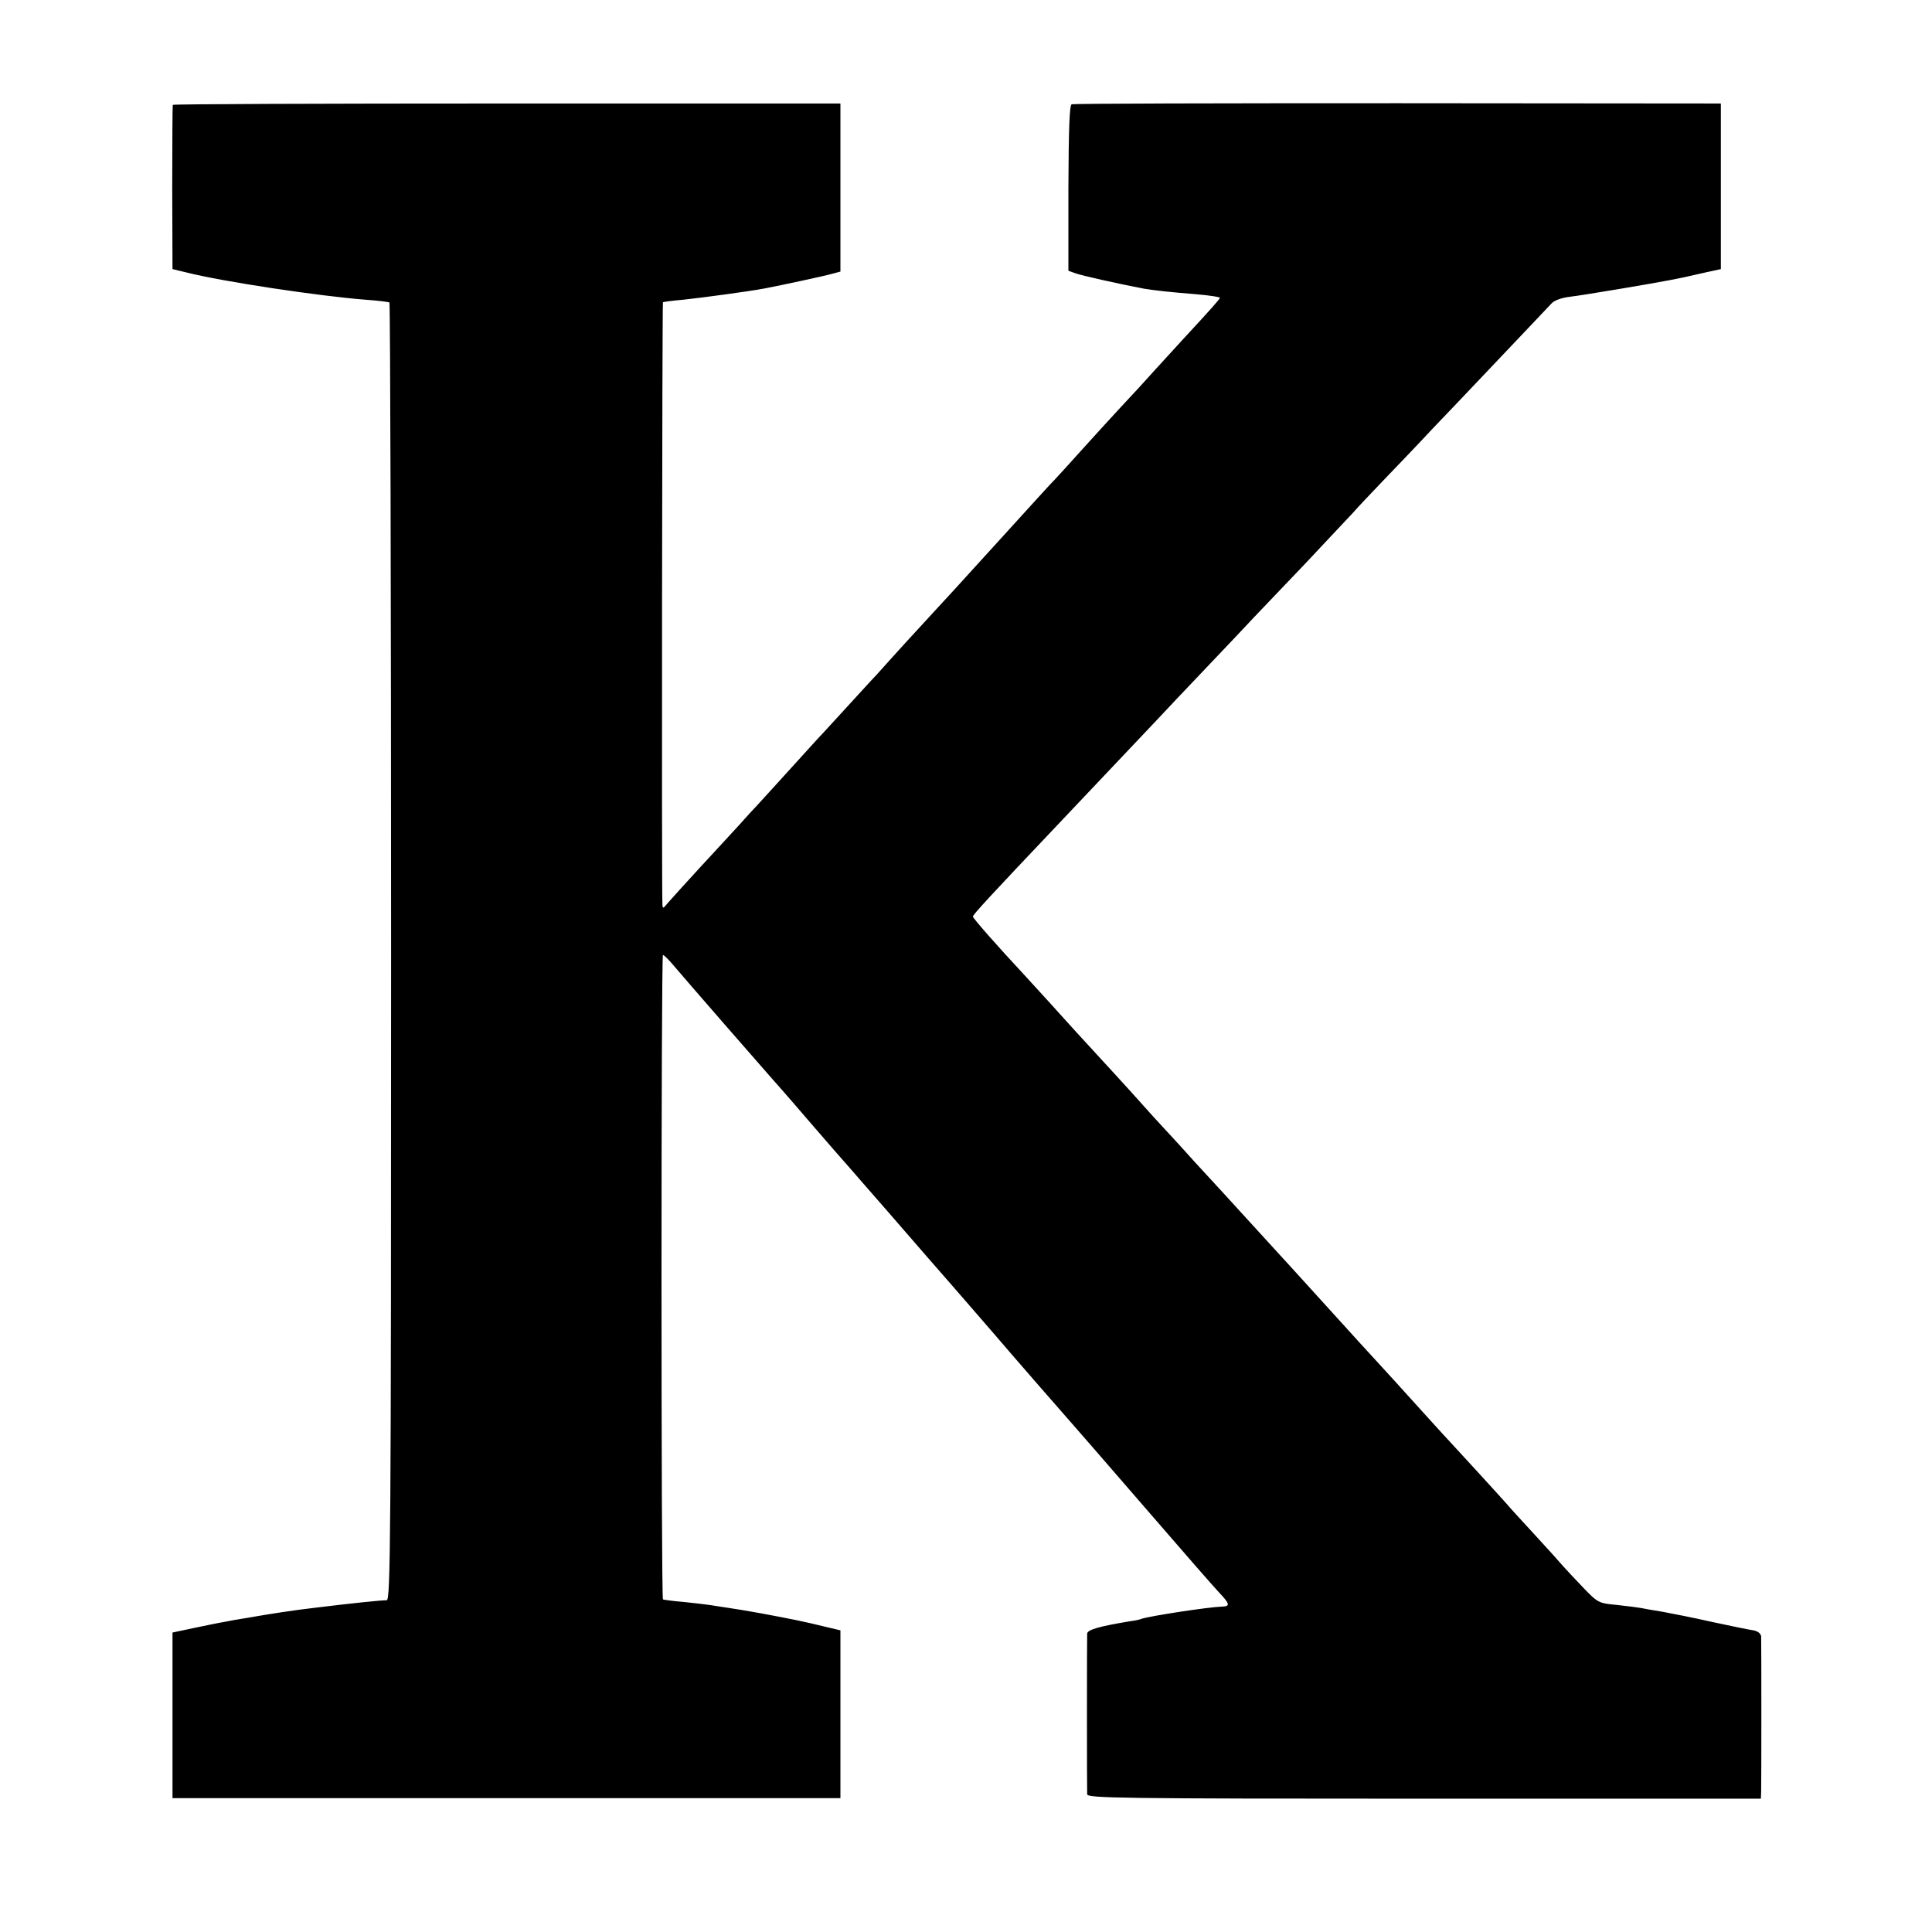 <?xml version="1.0" standalone="no"?>
<!DOCTYPE svg PUBLIC "-//W3C//DTD SVG 20010904//EN"
 "http://www.w3.org/TR/2001/REC-SVG-20010904/DTD/svg10.dtd">
<svg version="1.0" xmlns="http://www.w3.org/2000/svg"
 width="700pt" height="700pt" viewBox="0 0 700 700"
 preserveAspectRatio="xMidYMid meet">
<g transform="translate(0,700) scale(0.1,-0.1)"
fill="#000000" stroke="none">
<path d="M626 6620 c-1 -3 -2 -138 -2 -300 l1 -295 50 -12 c129 -33 482 -86
650 -99 44 -3 83 -8 86 -10 3 -2 6 -1061 6 -2353 0 -2138 -2 -2349 -16 -2349
-21 0 -119 -10 -258 -27 -78 -9 -163 -22 -248 -37 -33 -5 -71 -12 -85 -15 -14
-2 -61 -12 -105 -21 l-80 -17 0 -300 0 -300 1210 0 1210 0 0 304 0 304 -55 13
c-77 19 -122 28 -235 49 -44 8 -98 17 -120 20 -22 3 -51 8 -65 10 -14 2 -56 7
-95 11 -38 3 -72 8 -73 9 -7 6 -7 2335 0 2335 3 0 19 -15 35 -34 43 -51 347
-400 353 -406 3 -3 64 -72 135 -155 71 -82 134 -155 140 -161 5 -6 33 -37 61
-70 28 -32 134 -153 234 -269 101 -115 206 -237 234 -269 69 -81 272 -314 305
-351 14 -16 130 -149 256 -295 126 -146 244 -281 262 -300 39 -41 41 -50 11
-51 -54 -2 -260 -34 -291 -44 -7 -3 -25 -7 -42 -9 -115 -19 -155 -31 -156 -45
-1 -21 -1 -562 0 -582 1 -14 114 -16 1221 -16 l1220 0 1 26 c1 31 1 539 0 562
-1 10 -12 19 -28 22 -16 2 -82 16 -148 30 -66 15 -147 31 -180 37 -33 5 -69
12 -80 14 -11 2 -50 7 -87 11 -66 6 -69 8 -122 63 -30 31 -63 67 -73 78 -10
12 -56 63 -103 114 -47 51 -92 100 -100 110 -21 24 -181 199 -200 219 -9 9
-56 61 -105 115 -50 55 -97 107 -105 116 -28 30 -195 213 -317 348 -43 48 -85
93 -93 102 -8 9 -55 60 -105 115 -49 54 -97 106 -105 115 -8 9 -55 60 -105
114 -49 55 -101 111 -115 126 -14 15 -45 49 -69 76 -37 42 -159 175 -241 264
-14 15 -56 62 -95 105 -38 42 -81 89 -95 104 -97 104 -185 204 -185 210 0 7
58 70 315 341 244 258 323 341 355 375 20 22 99 105 175 185 76 80 155 163
175 185 21 22 106 111 189 198 82 88 159 169 169 180 10 12 58 63 105 112 48
50 128 133 177 186 50 52 164 172 254 267 90 95 172 181 181 191 10 12 36 22
70 26 50 6 299 48 360 60 14 3 36 7 50 10 14 3 50 11 80 18 l55 12 0 300 0
300 -1170 1 c-643 0 -1175 -1 -1182 -4 -8 -2 -11 -85 -12 -303 l0 -300 25 -9
c20 -8 160 -39 249 -56 36 -6 99 -13 188 -20 48 -4 87 -10 87 -13 -1 -5 -26
-34 -139 -156 -20 -22 -63 -69 -96 -105 -32 -36 -88 -97 -124 -135 -36 -39
-102 -111 -146 -160 -44 -49 -93 -103 -110 -120 -16 -18 -50 -54 -74 -81 -53
-58 -207 -228 -272 -299 -52 -56 -66 -72 -183 -199 -44 -49 -90 -99 -101 -112
-12 -12 -59 -64 -105 -114 -46 -50 -93 -102 -105 -114 -91 -101 -204 -224
-220 -242 -11 -11 -40 -43 -64 -70 -25 -27 -88 -96 -142 -154 -53 -58 -106
-116 -118 -130 -19 -23 -20 -24 -21 -5 -3 66 -1 2177 2 2180 1 1 35 6 73 9 66
7 238 30 296 41 58 11 216 45 244 53 l30 8 0 305 0 304 -1208 0 c-665 0 -1210
-2 -1211 -5z"/>
</g>
</svg>
